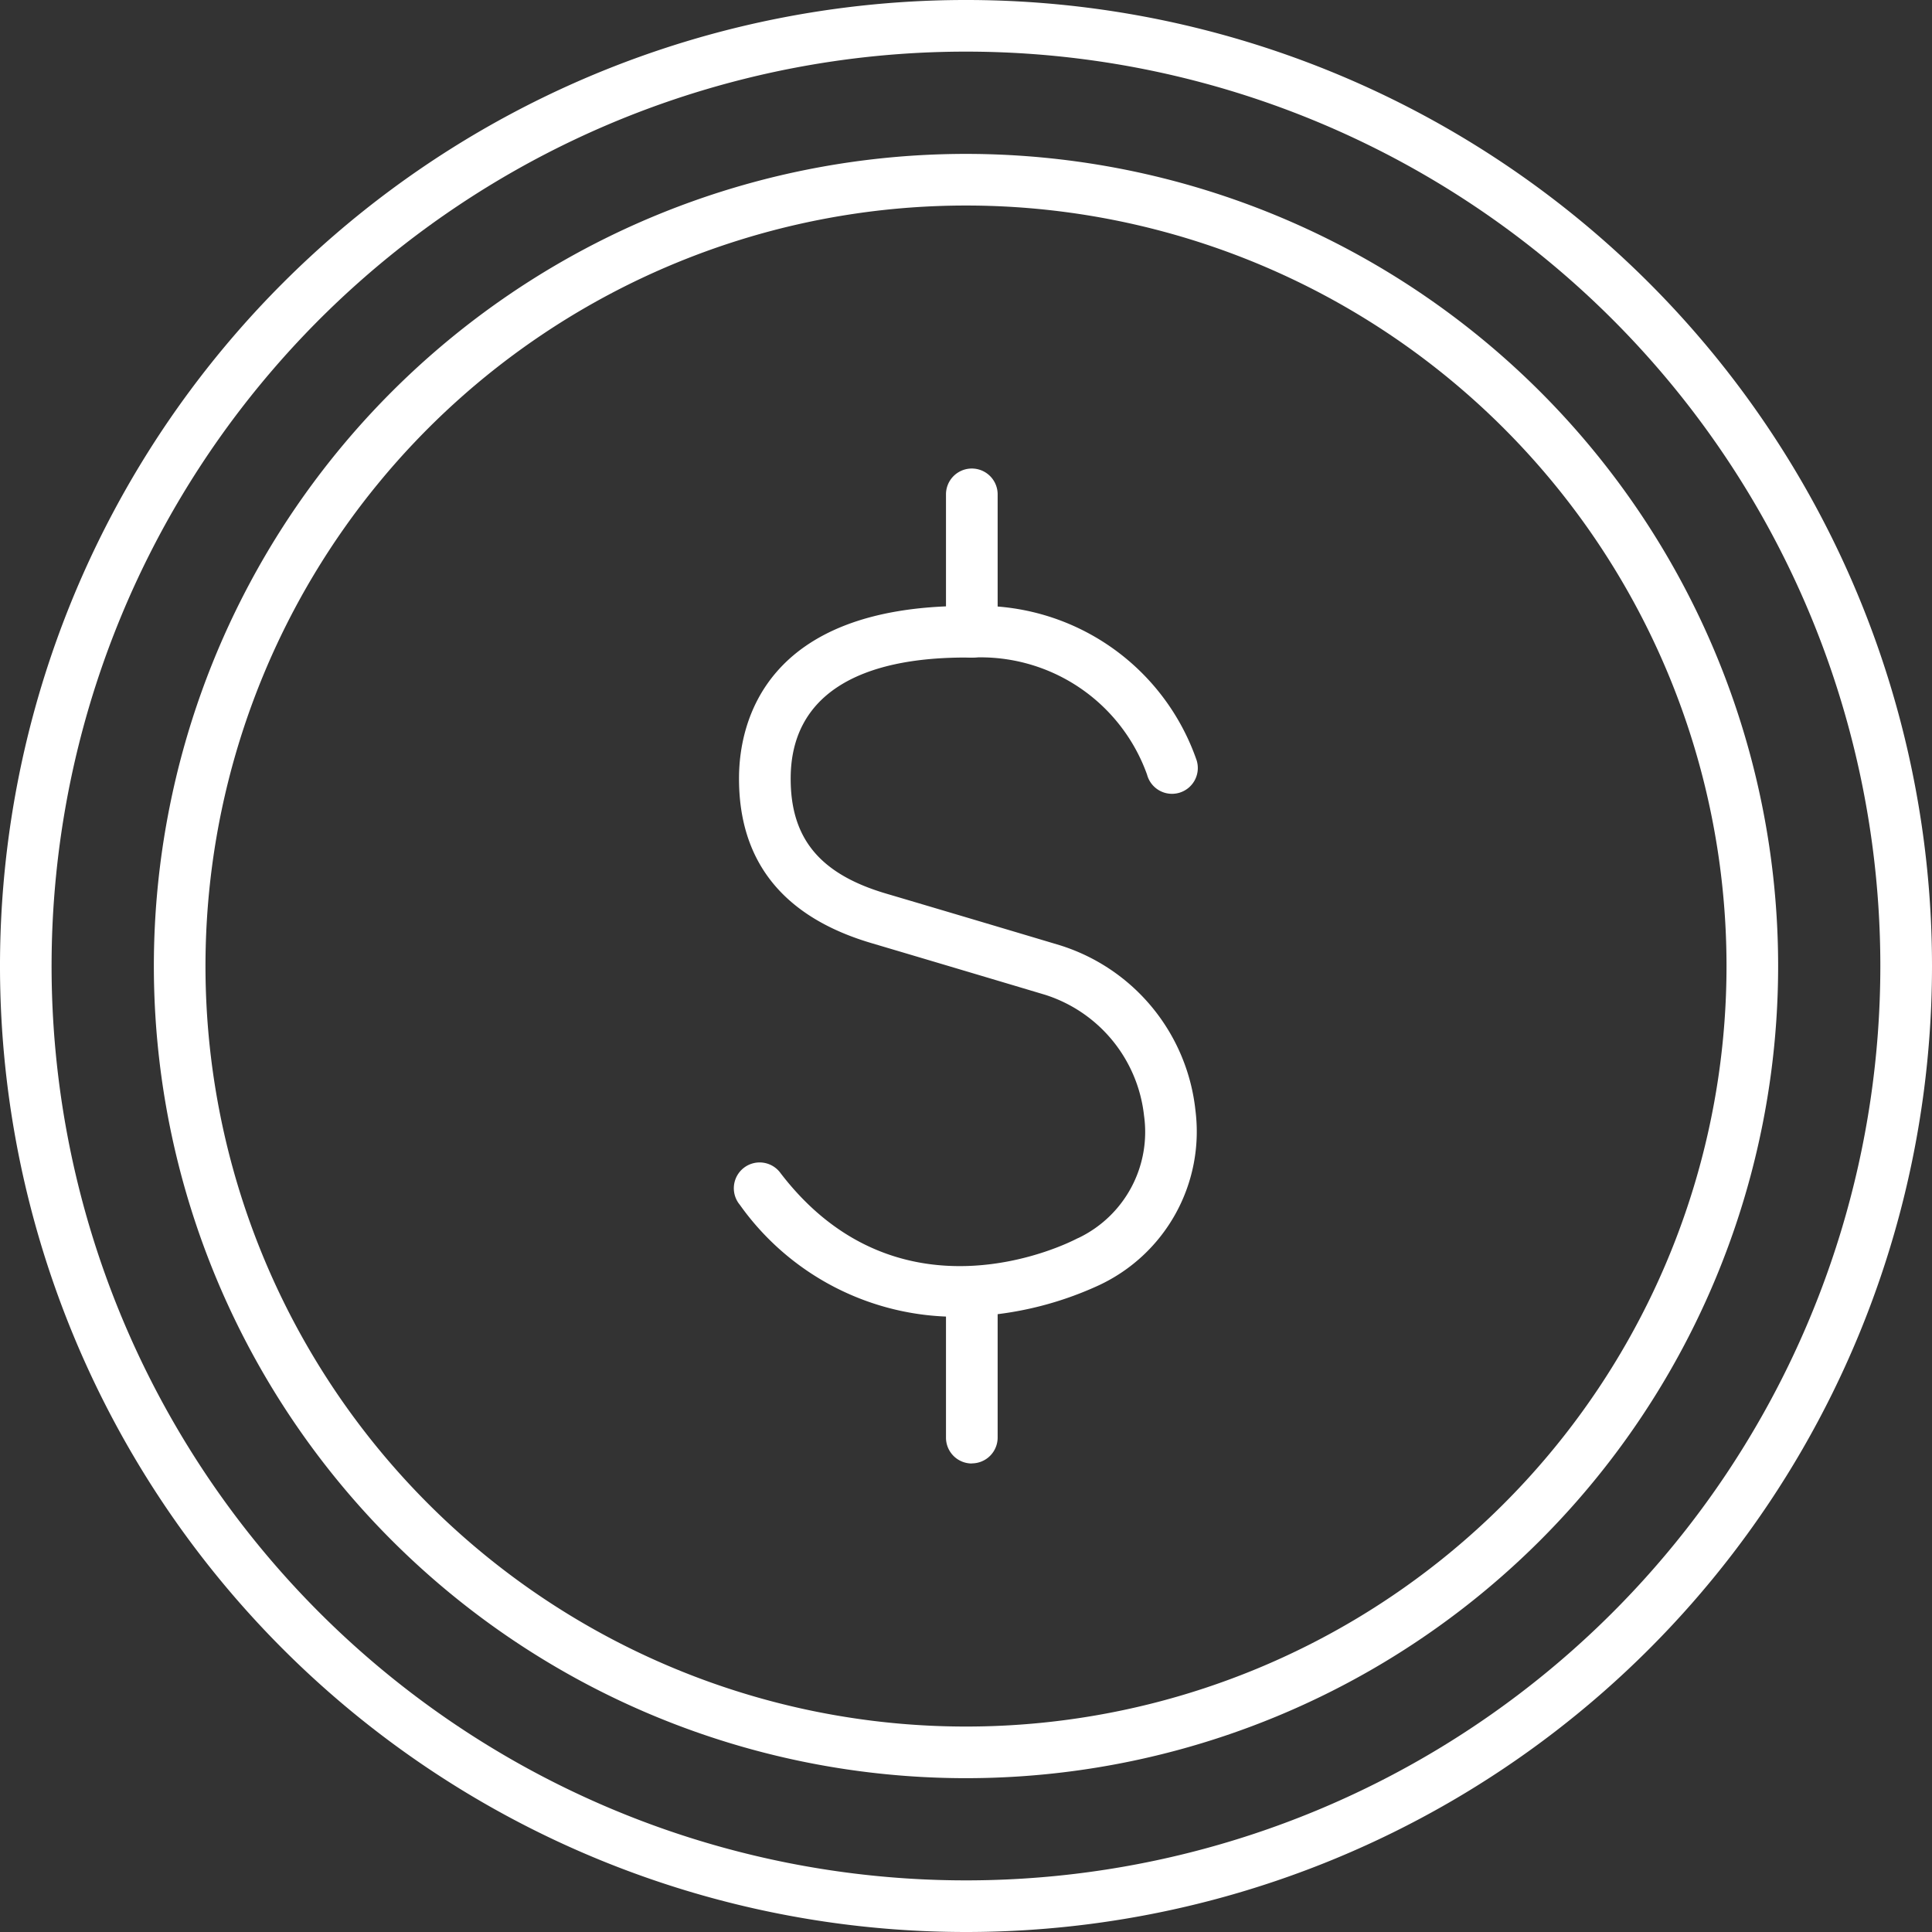 <?xml version="1.0" encoding="UTF-8"?> <svg xmlns="http://www.w3.org/2000/svg" xmlns:xlink="http://www.w3.org/1999/xlink" width="50" height="50" viewBox="0 0 50 50"><rect x="0" y="0" width="50" height="50" fill="#333333" stroke="none"/><defs><clipPath id="clip-path"><rect id="Rectangle_21408" data-name="Rectangle 21408" width="50" height="50" transform="translate(729 1633)" fill="#fff" stroke="#707070" stroke-width="1"></rect></clipPath></defs><g id="Mask_Group_376" data-name="Mask Group 376" transform="translate(-729 -1633)" clip-path="url(#clip-path)"><g id="Group_23995" data-name="Group 23995" transform="translate(574.794 1105.947)"><g id="Group_23991" data-name="Group 23991"><g id="Group_23988" data-name="Group 23988"><path id="Path_38920" data-name="Path 38920" d="M179.007,561.131a6.879,6.879,0,0,1-5.656-2.9.668.668,0,1,1,1.059-.813c3.091,4.029,7.464,1.793,7.648,1.7a.54.54,0,0,1,.061-.028,3.041,3.041,0,0,0,1.694-3.168,3.705,3.705,0,0,0-2.56-3.124s-2.27-.678-4.5-1.339c-2.293-.679-3.444-2.13-3.421-4.316.014-1.332.622-4.408,5.886-4.408h.149a5.941,5.941,0,0,1,5.807,3.992.668.668,0,1,1-1.283.371,4.576,4.576,0,0,0-4.538-3.027c-3.024-.038-4.662,1.034-4.684,3.086-.017,1.579.741,2.51,2.463,3.02,2.237.661,4.5,1.338,4.5,1.338a5.04,5.04,0,0,1,3.513,4.284,4.388,4.388,0,0,1-2.5,4.517A8.853,8.853,0,0,1,179.007,561.131Z" fill="#fff"></path></g><g id="Group_23989" data-name="Group 23989"><path id="Path_38921" data-name="Path 38921" d="M179.356,544.072a.668.668,0,0,1-.668-.668v-3.557a.668.668,0,0,1,1.337,0V543.4A.668.668,0,0,1,179.356,544.072Z" fill="#fff"></path></g><g id="Group_23990" data-name="Group 23990"><path id="Path_38922" data-name="Path 38922" d="M179.356,564.928a.668.668,0,0,1-.668-.668V560.7a.668.668,0,0,1,1.337,0v3.557a.668.668,0,0,1-.668.668Z" fill="#fff"></path></g></g><g id="Group_23994" data-name="Group 23994"><g id="Group_23992" data-name="Group 23992"><path id="Path_38923" data-name="Path 38923" d="M179.206,573.072a21.018,21.018,0,1,1,21.018-21.018,21.018,21.018,0,0,1-21.018,21.018Zm0-40.7a19.682,19.682,0,1,0,19.682,19.682,19.682,19.682,0,0,0-19.682-19.682Z" fill="#fff"></path></g><g id="Group_23993" data-name="Group 23993"><path id="Path_38924" data-name="Path 38924" d="M179.206,577.053a25,25,0,1,1,25-25,25,25,0,0,1-25,25Zm0-48.664a23.664,23.664,0,1,0,23.663,23.664,23.664,23.664,0,0,0-23.663-23.664Z" fill="#fff"></path></g></g></g></g></svg> 